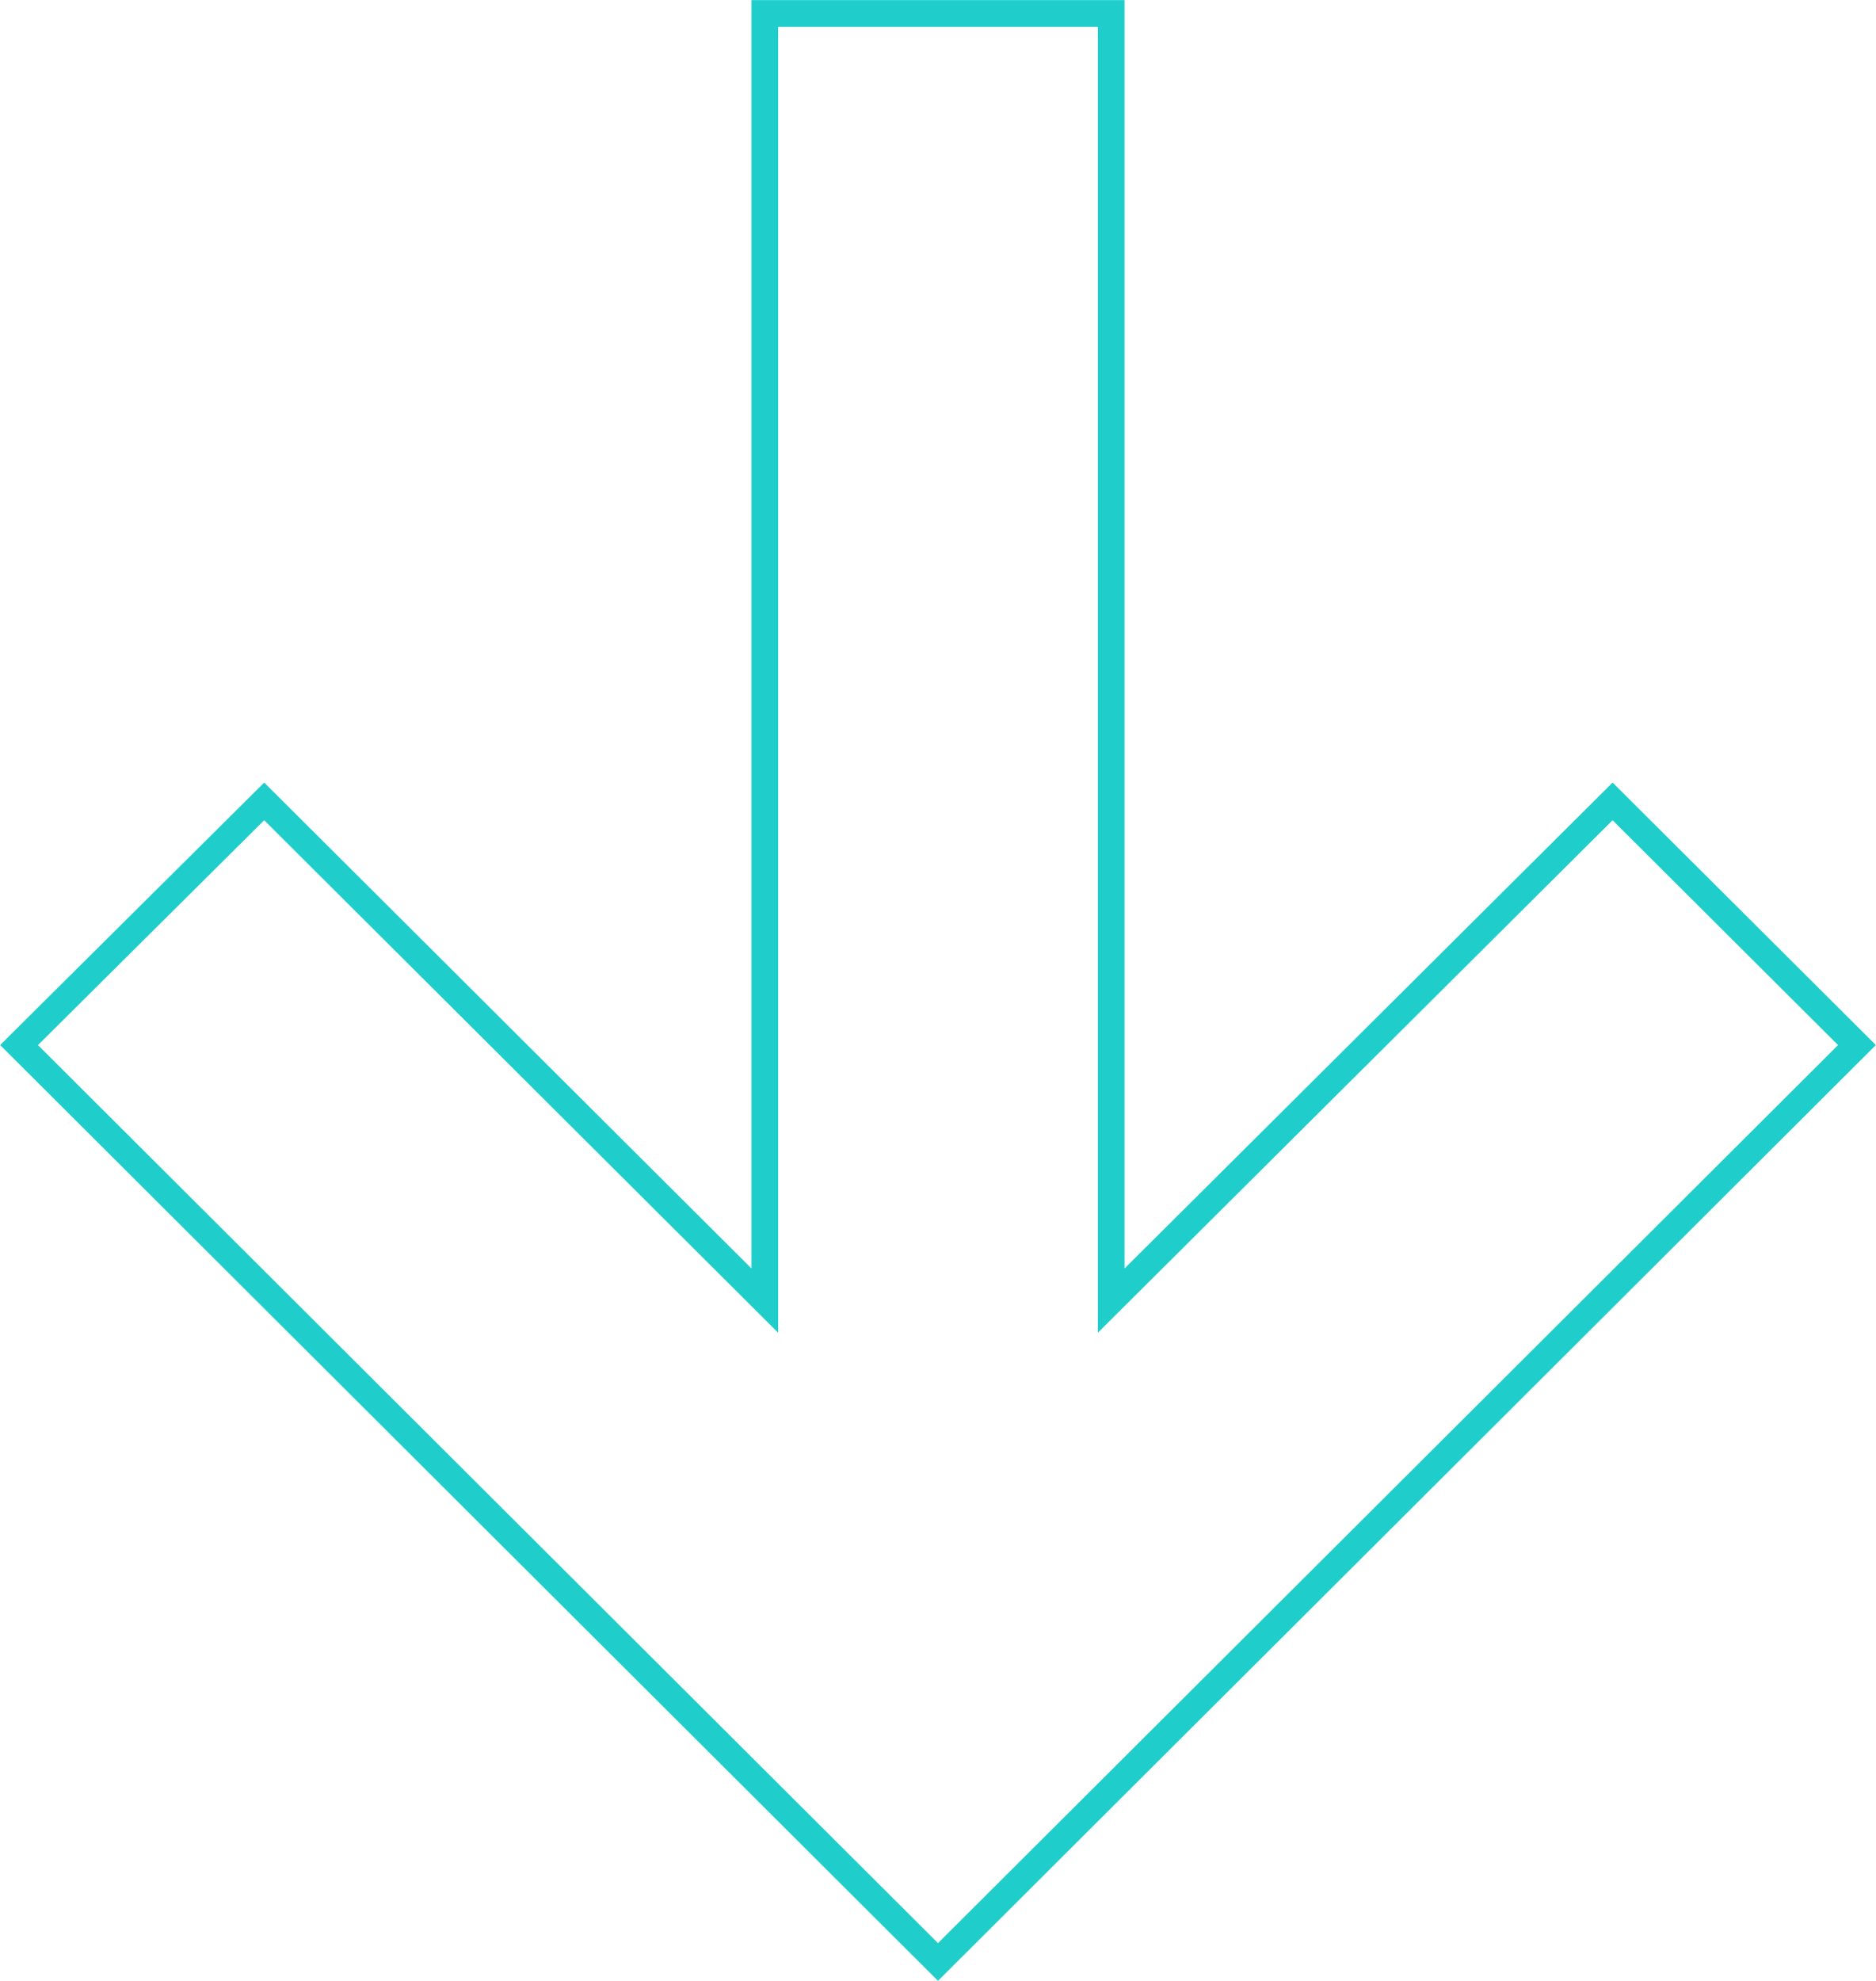 <?xml version="1.0" encoding="UTF-8"?> <!-- Creator: CorelDRAW X6 --> <svg xmlns="http://www.w3.org/2000/svg" xmlns:xlink="http://www.w3.org/1999/xlink" xml:space="preserve" width="23.821mm" height="25.145mm" style="shape-rendering:geometricPrecision; text-rendering:geometricPrecision; image-rendering:optimizeQuality; fill-rule:evenodd; clip-rule:evenodd" viewBox="0 0 2372 2504"> <defs> <style type="text/css"> <![CDATA[ .str0 {stroke:#1FCECB;stroke-width:33.752} .fil0 {fill:none;fill-rule:nonzero} ]]> </style> </defs> <g id="Слой_x0020_1">  <polygon class="fil0 str0" points="967,1644 967,17 1405,17 1405,1644 2039,1013 2348,1321 1186,2480 24,1321 334,1013 "></polygon> </g> </svg> 